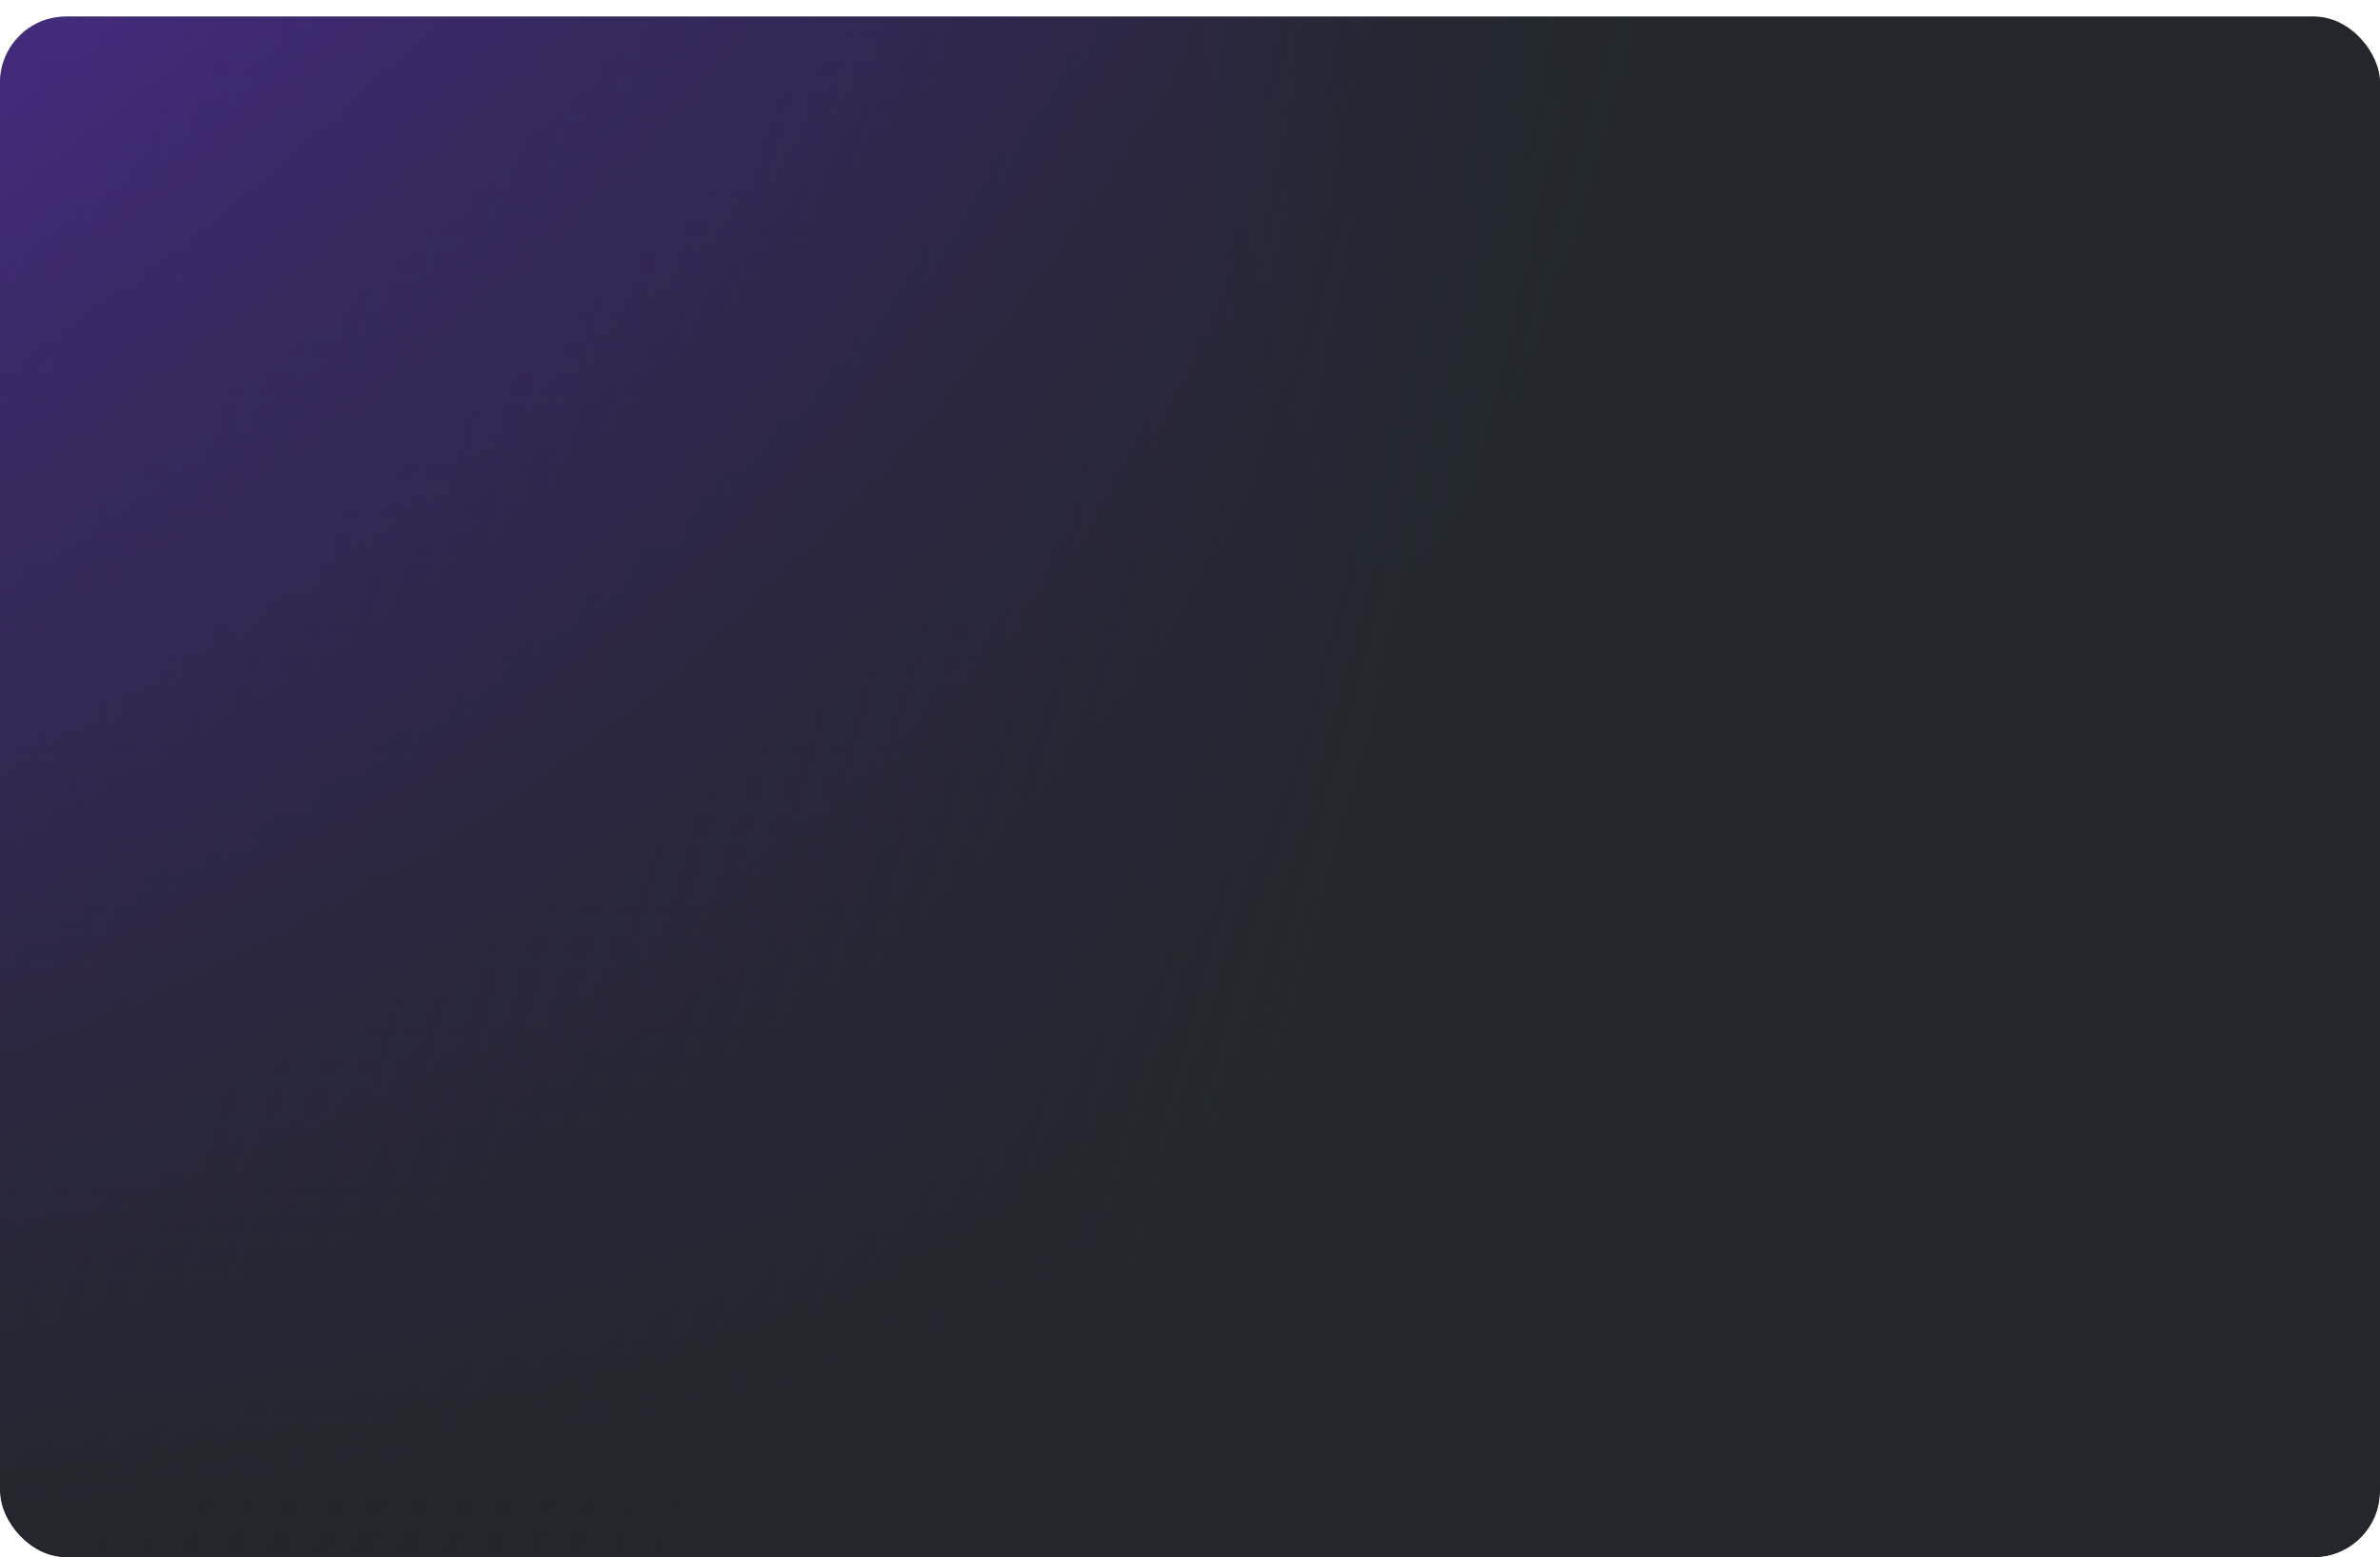 <svg width="576" height="377" viewBox="0 0 576 377" fill="none" xmlns="http://www.w3.org/2000/svg">
<g clip-path="url(#clip0_0_3721)">
<g filter="url(#filter0_d_0_3721)">
<g clip-path="url(#clip1_0_3721)">
<rect width="576" height="377" rx="16" fill="#23272C"/>
<g opacity="0.4">
<rect width="576" height="377" rx="16" fill="url(#paint0_linear_0_3721)"/>
<rect width="576" height="377" rx="16" fill="url(#paint1_linear_0_3721)"/>
<rect width="576" height="377" rx="16" fill="url(#paint2_linear_0_3721)"/>
</g>
</g>
</g>
</g>
<defs>
<filter id="filter0_d_0_3721" x="-20" y="-16" width="616" height="417" filterUnits="userSpaceOnUse" color-interpolation-filters="sRGB">
<feFlood flood-opacity="0" result="BackgroundImageFix"/>
<feColorMatrix in="SourceAlpha" type="matrix" values="0 0 0 0 0 0 0 0 0 0 0 0 0 0 0 0 0 0 127 0" result="hardAlpha"/>
<feOffset dy="4"/>
<feGaussianBlur stdDeviation="10"/>
<feColorMatrix type="matrix" values="0 0 0 0 0.361 0 0 0 0 0.522 0 0 0 0 0.588 0 0 0 0.24 0"/>
<feBlend mode="normal" in2="BackgroundImageFix" result="effect1_dropShadow_0_3721"/>
<feBlend mode="normal" in="SourceGraphic" in2="effect1_dropShadow_0_3721" result="shape"/>
</filter>
<linearGradient id="paint0_linear_0_3721" x1="320.276" y1="209.625" x2="542.426" y2="173.054" gradientUnits="userSpaceOnUse">
<stop stop-color="#7632FD"/>
<stop offset="1" stop-color="#013223" stop-opacity="0"/>
</linearGradient>
<linearGradient id="paint1_linear_0_3721" x1="288" y1="0" x2="288" y2="377" gradientUnits="userSpaceOnUse">
<stop stop-color="#23272C" stop-opacity="0"/>
<stop offset="1" stop-color="#23272C"/>
</linearGradient>
<linearGradient id="paint2_linear_0_3721" x1="0" y1="0" x2="373.42" y2="106.357" gradientUnits="userSpaceOnUse">
<stop stop-color="#1D1D1B" stop-opacity="0"/>
<stop offset="1" stop-color="#23272C"/>
</linearGradient>
<clipPath id="clip0_0_3721">
<rect width="576" height="377" rx="16" fill="white"/>
</clipPath>
<clipPath id="clip1_0_3721">
<rect width="576" height="377" rx="16" fill="white"/>
</clipPath>
</defs>
</svg>
